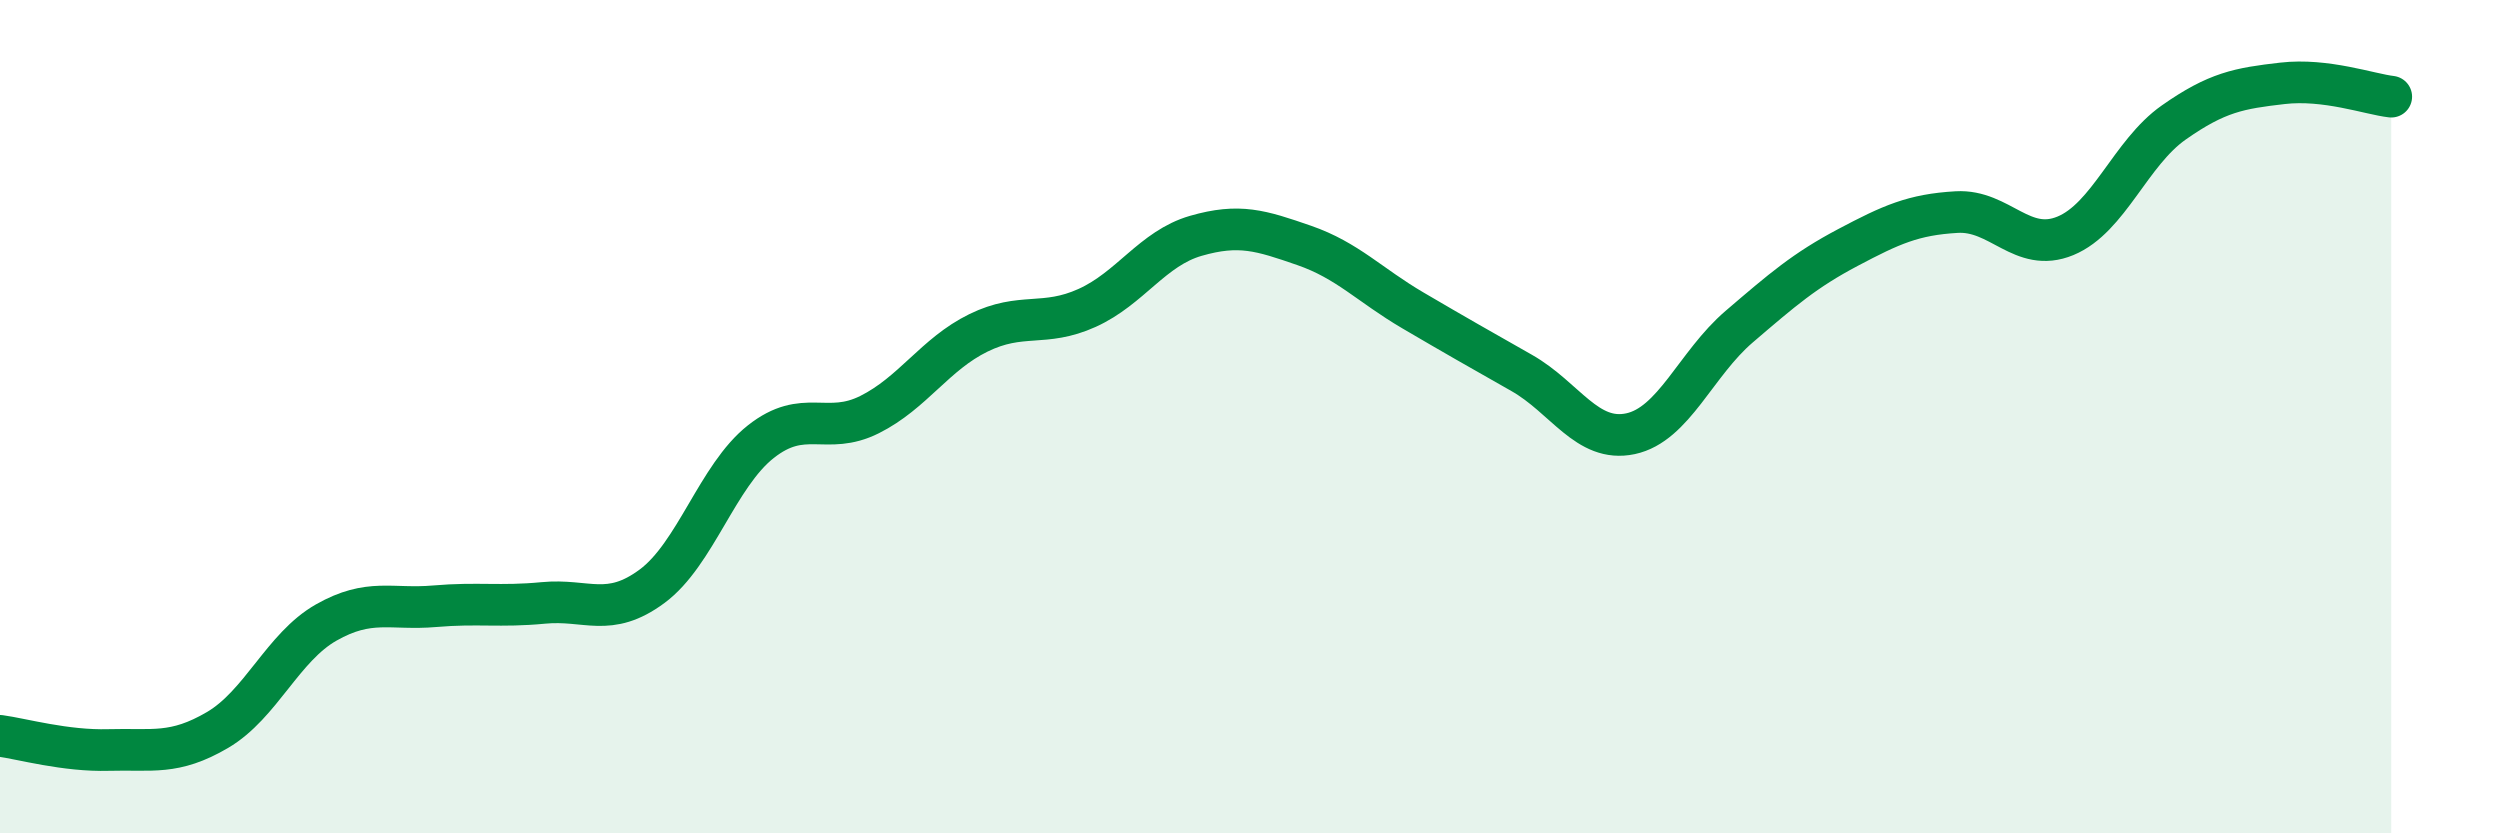 
    <svg width="60" height="20" viewBox="0 0 60 20" xmlns="http://www.w3.org/2000/svg">
      <path
        d="M 0,17.66 C 0.52,17.73 1.57,18.03 2.61,18 C 3.65,17.97 4.18,18.13 5.22,17.52 C 6.26,16.91 6.79,15.53 7.83,14.94 C 8.87,14.35 9.39,14.64 10.43,14.55 C 11.47,14.46 12,14.57 13.04,14.47 C 14.08,14.37 14.61,14.84 15.65,14.07 C 16.69,13.3 17.22,11.42 18.26,10.6 C 19.3,9.78 19.83,10.47 20.87,9.95 C 21.91,9.43 22.44,8.5 23.48,7.99 C 24.52,7.48 25.05,7.86 26.09,7.39 C 27.13,6.92 27.66,5.96 28.7,5.66 C 29.74,5.36 30.26,5.53 31.3,5.89 C 32.34,6.25 32.87,6.84 33.91,7.45 C 34.95,8.06 35.48,8.36 36.52,8.95 C 37.56,9.54 38.09,10.63 39.13,10.41 C 40.17,10.19 40.7,8.73 41.74,7.84 C 42.78,6.95 43.31,6.49 44.35,5.94 C 45.39,5.39 45.92,5.15 46.96,5.09 C 48,5.03 48.53,6.09 49.57,5.66 C 50.61,5.23 51.13,3.67 52.17,2.94 C 53.21,2.21 53.74,2.12 54.78,2 C 55.82,1.88 56.87,2.26 57.39,2.32L57.39 20L0 20Z"
        fill="#008740"
        opacity="0.1"
        stroke-linecap="round"
        stroke-linejoin="round"
      />
      <path
        d="M 0,17.66 C 0.52,17.73 1.57,18.03 2.61,18 C 3.65,17.97 4.18,18.13 5.22,17.52 C 6.26,16.91 6.79,15.53 7.83,14.94 C 8.87,14.35 9.39,14.64 10.43,14.55 C 11.47,14.46 12,14.57 13.04,14.47 C 14.08,14.37 14.61,14.84 15.65,14.07 C 16.69,13.3 17.22,11.42 18.26,10.6 C 19.3,9.78 19.83,10.47 20.87,9.95 C 21.91,9.43 22.44,8.5 23.48,7.99 C 24.52,7.48 25.05,7.86 26.09,7.39 C 27.13,6.92 27.66,5.96 28.7,5.66 C 29.74,5.36 30.26,5.53 31.3,5.89 C 32.34,6.25 32.87,6.84 33.91,7.45 C 34.95,8.06 35.48,8.36 36.52,8.95 C 37.56,9.54 38.09,10.63 39.13,10.41 C 40.17,10.19 40.7,8.73 41.74,7.84 C 42.78,6.95 43.31,6.49 44.35,5.94 C 45.39,5.39 45.92,5.15 46.96,5.09 C 48,5.03 48.53,6.09 49.57,5.66 C 50.61,5.23 51.13,3.67 52.17,2.94 C 53.21,2.21 53.74,2.12 54.78,2 C 55.82,1.88 56.87,2.26 57.39,2.32"
        stroke="#008740"
        stroke-width="1"
        fill="none"
        stroke-linecap="round"
        stroke-linejoin="round"
      />
    </svg>
  